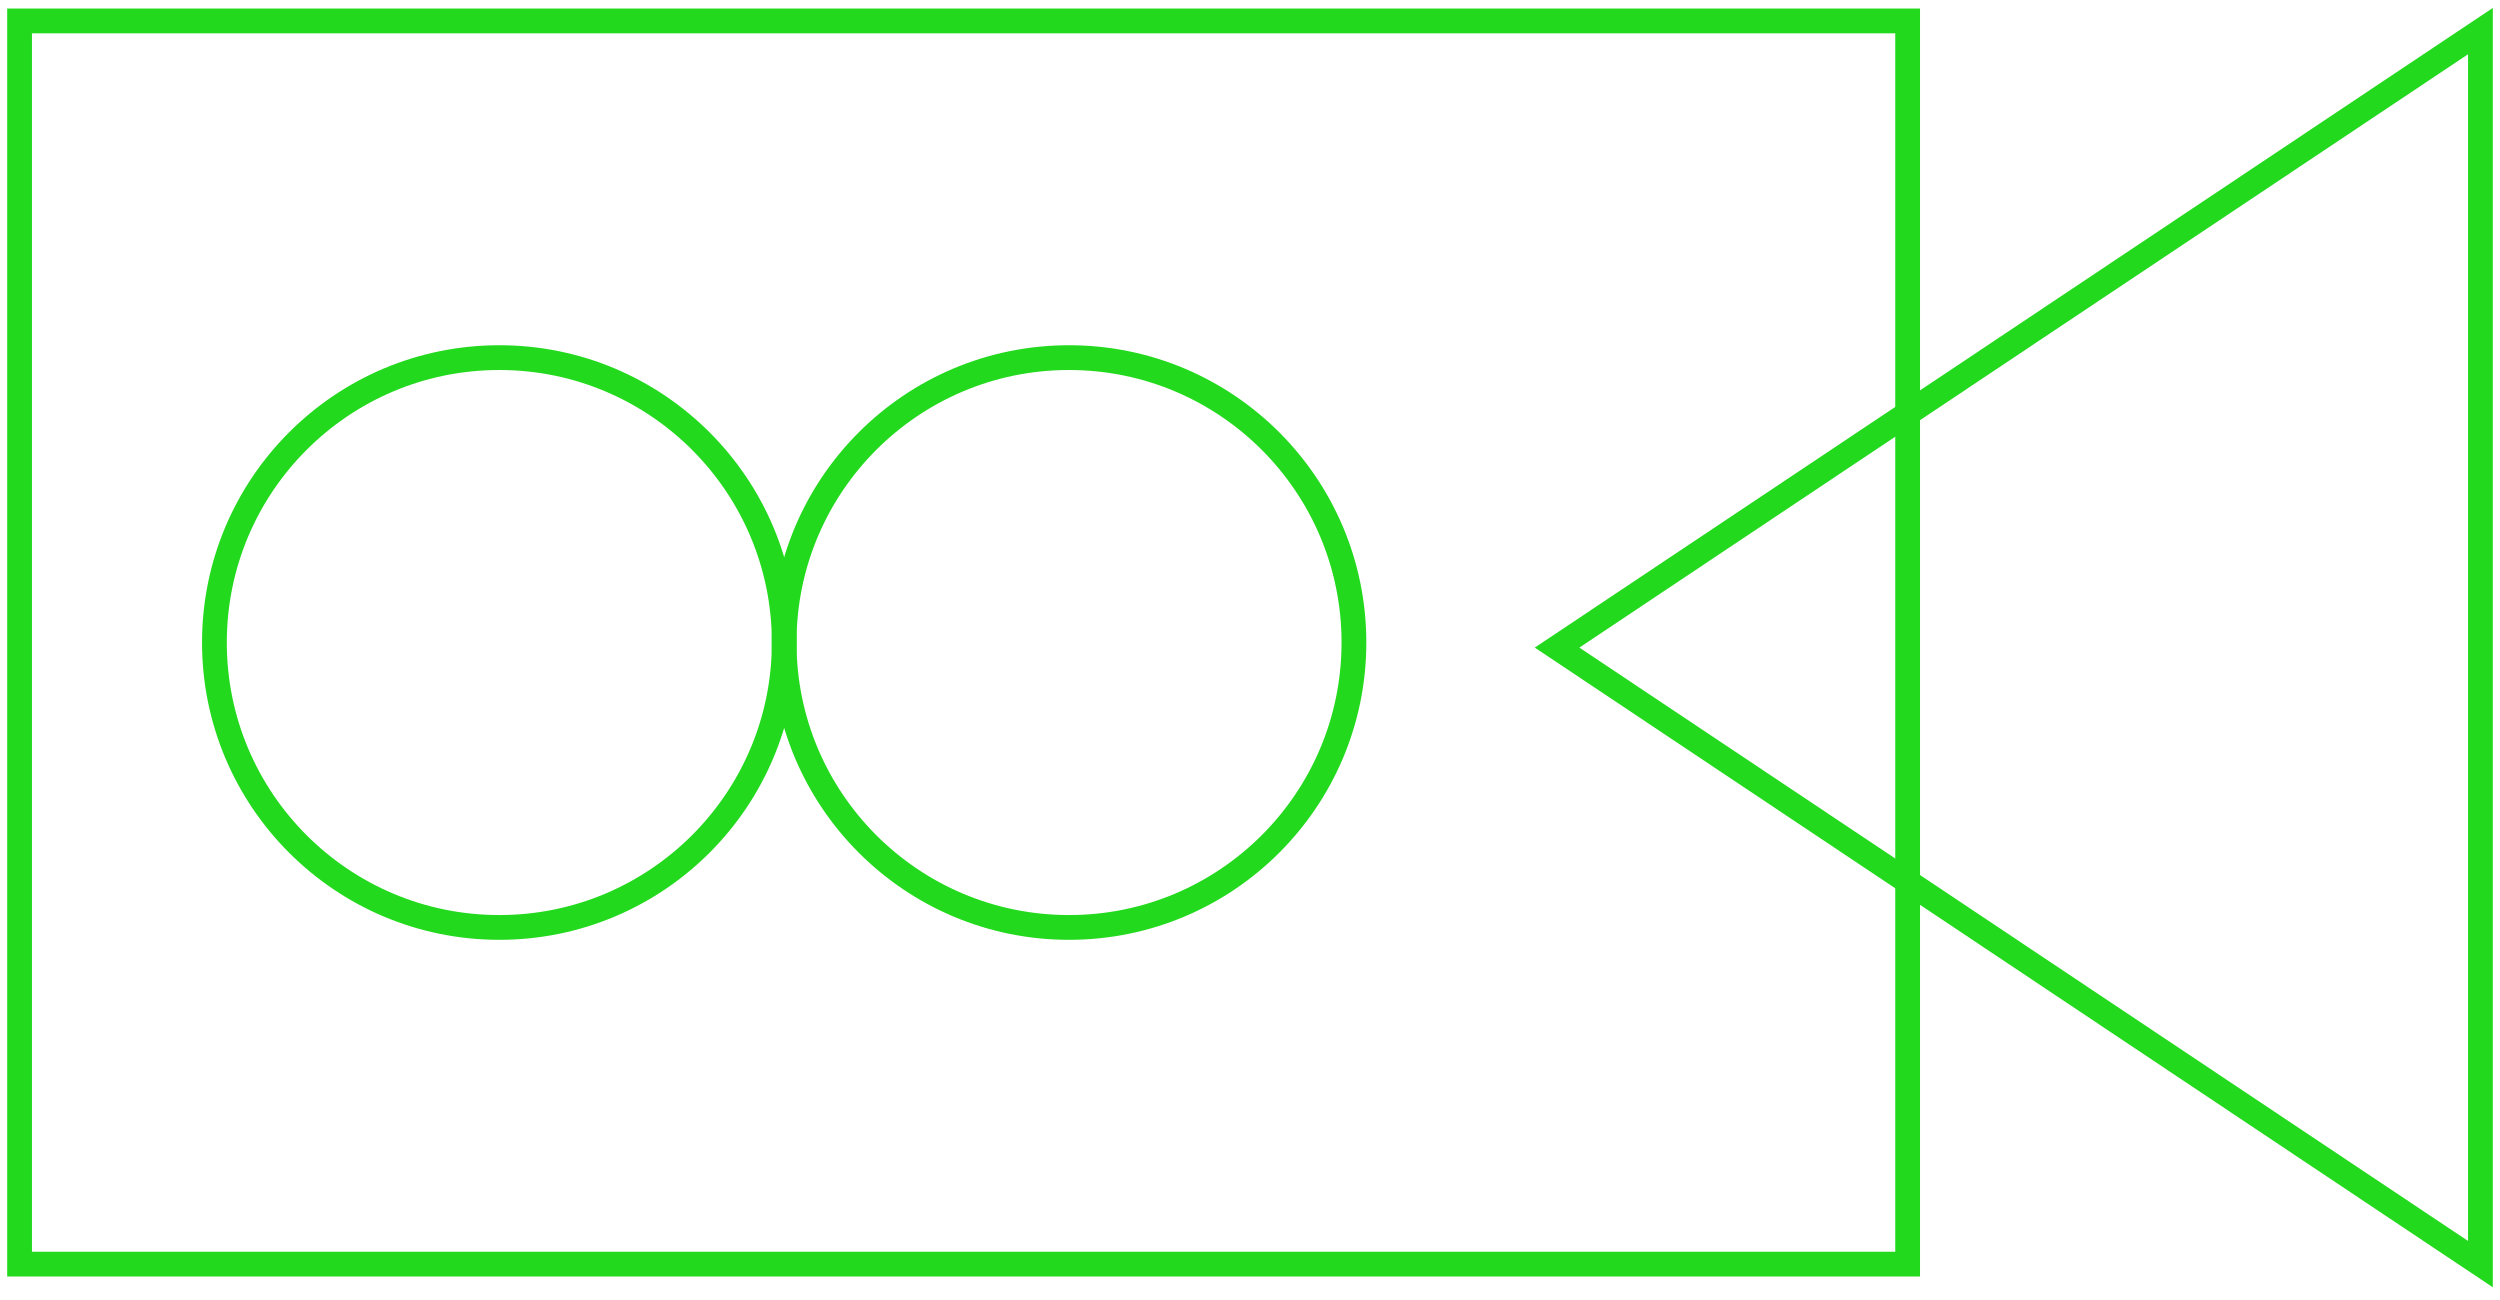 <?xml version="1.0" encoding="UTF-8"?> <svg xmlns="http://www.w3.org/2000/svg" id="Слой_1" data-name="Слой 1" viewBox="0 0 201.82 104.94"> <title>icons</title> <rect x="1.58" y="1.69" width="152.42" height="100.36" style="fill:none;stroke:#22d91d;stroke-miterlimit:10;stroke-width:2px"></rect> <circle cx="40.31" cy="51.87" r="23" style="fill:none;stroke:#22d91d;stroke-miterlimit:10;stroke-width:2px"></circle> <circle cx="86.3" cy="51.87" r="23" style="fill:none;stroke:#22d91d;stroke-miterlimit:10;stroke-width:2px"></circle> <polygon points="125.7 52.28 200.24 102.05 200.24 2.51 125.7 52.28" style="fill:none;stroke:#22d91d;stroke-miterlimit:10;stroke-width:2px"></polygon> </svg> 